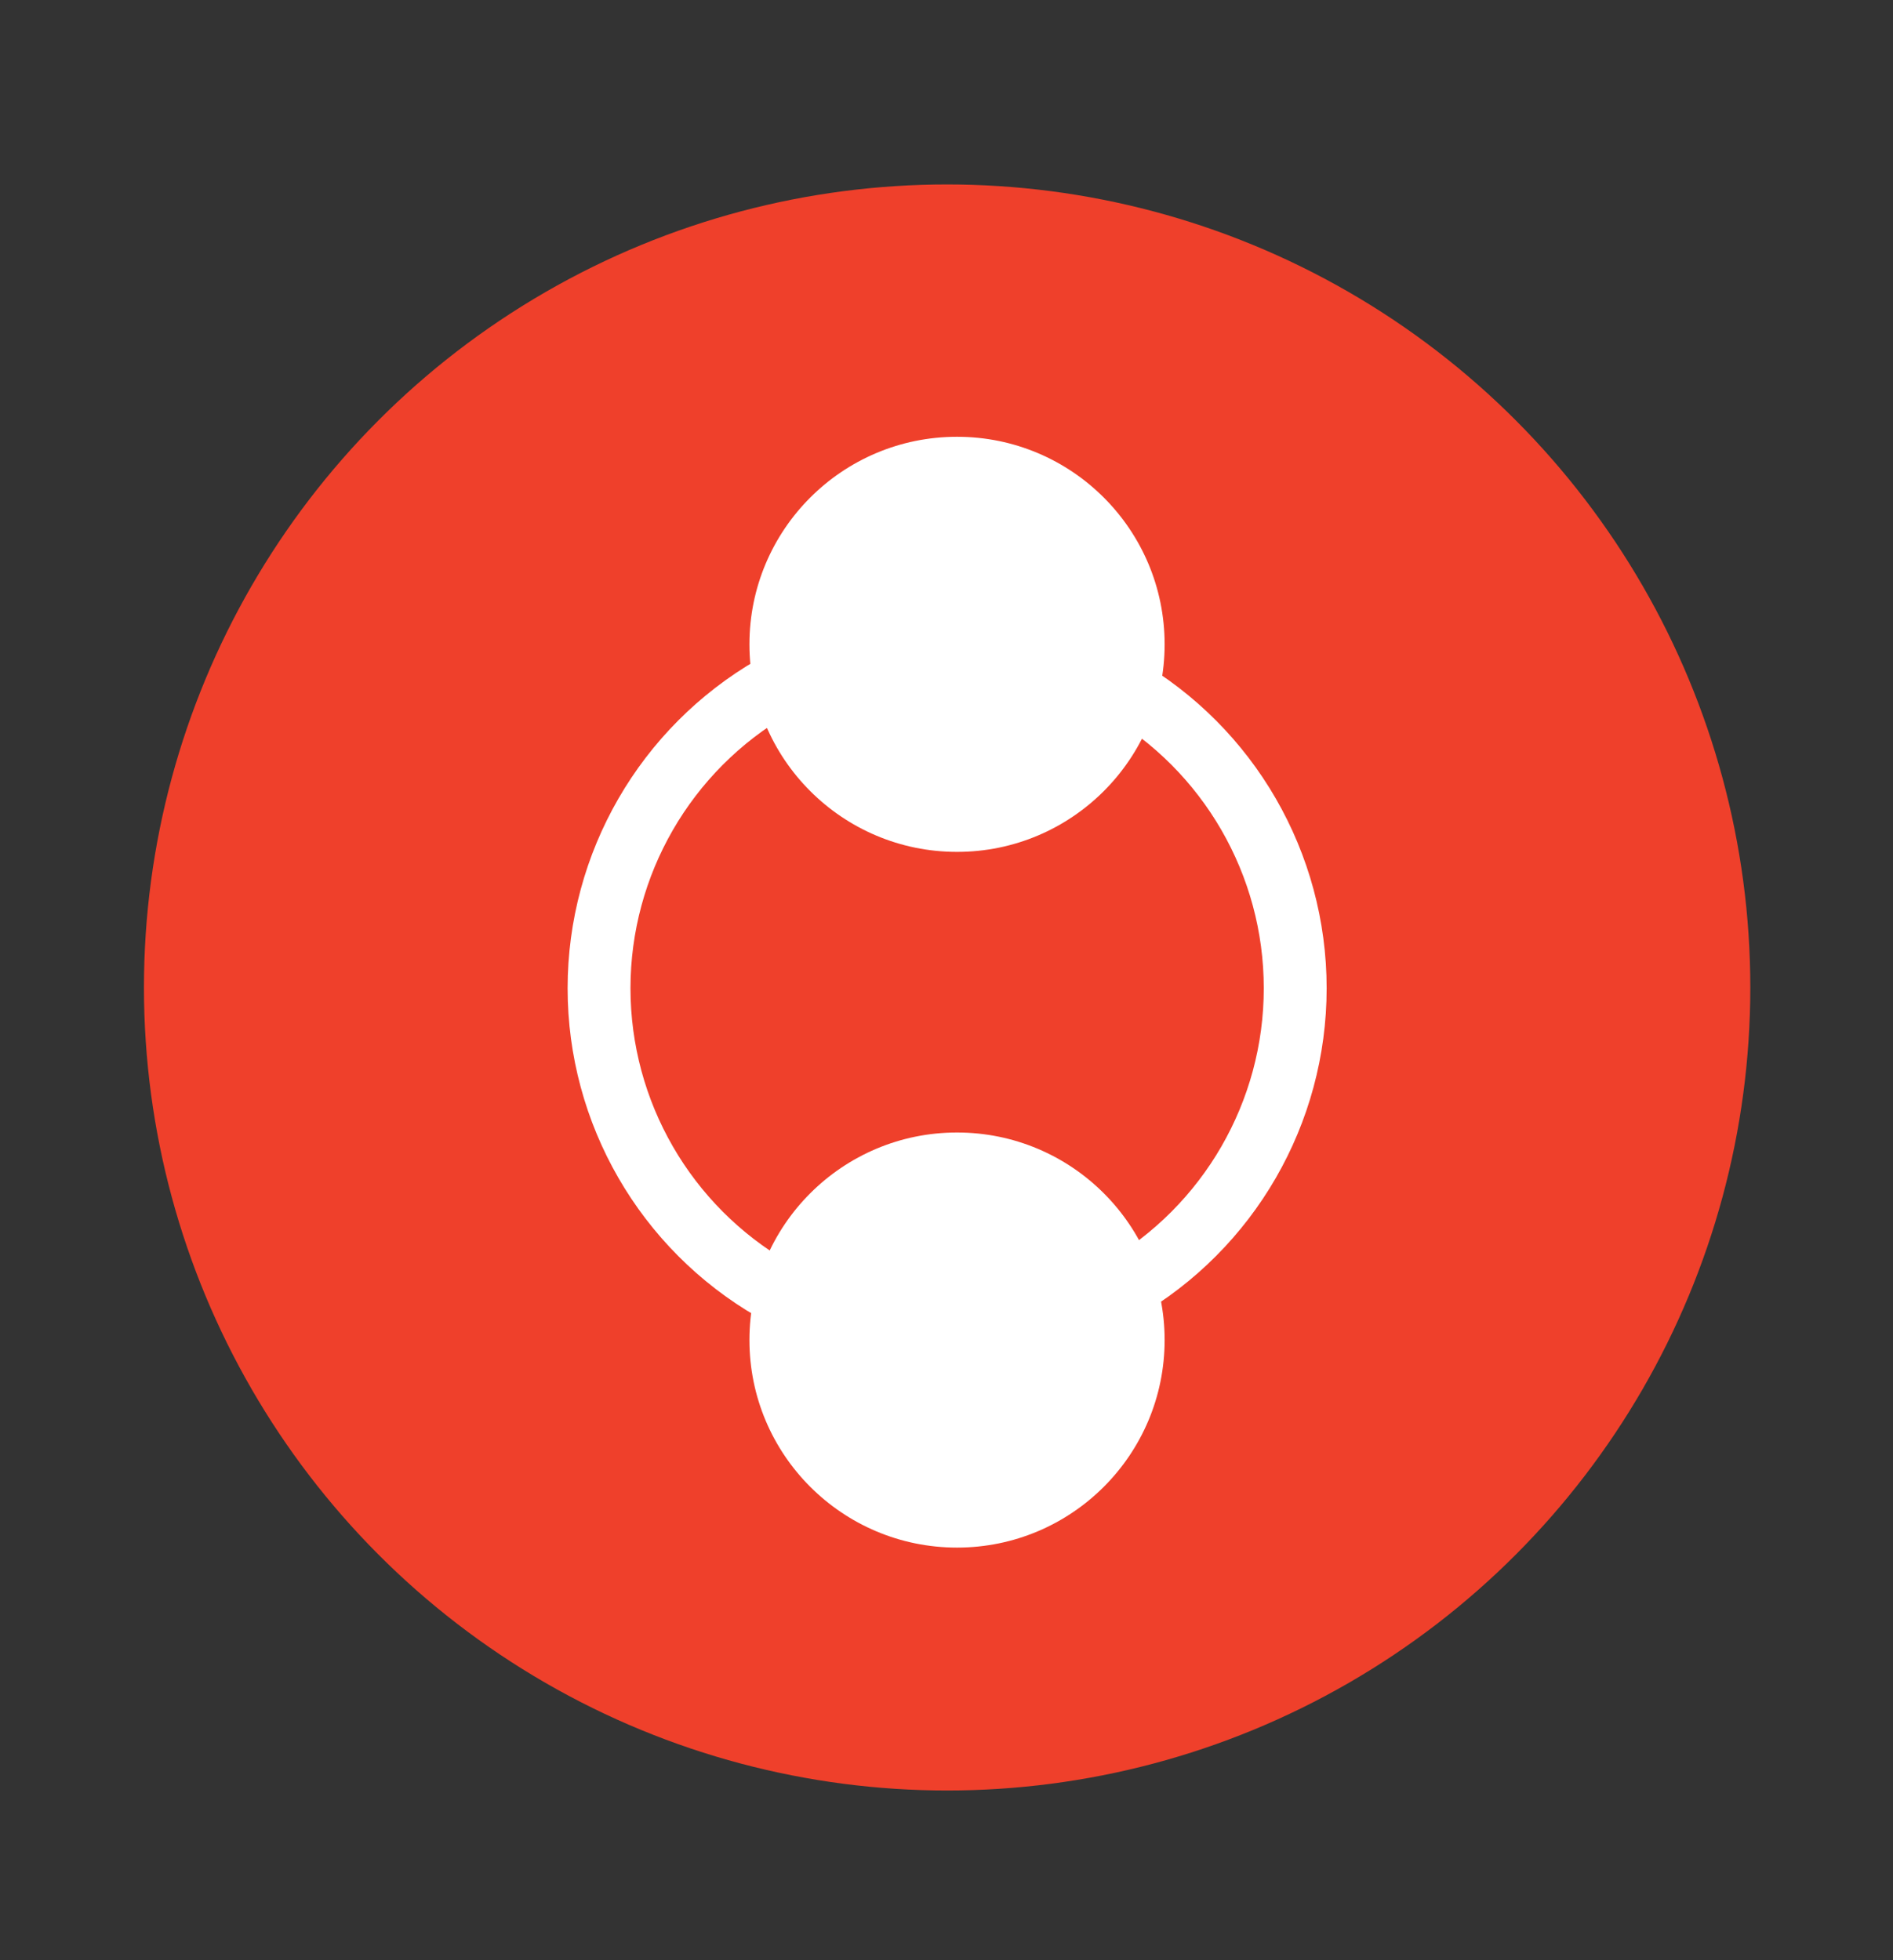 <svg xmlns="http://www.w3.org/2000/svg" viewBox="0 0 120.46 124.75"><rect x="0" y="0" width="120.46" height="124.75" fill="#333333" stroke="none"/><g id="Layer_1" data-name="Layer 1"><circle cx="60.27" cy="62.85" r="51.11" fill="#ef402b"></circle><circle cx="60.9" cy="85.29" r="13.21" fill="#fff"></circle><circle cx="60.9" cy="41.01" r="13.21" fill="#fff"></circle><circle cx="60.27" cy="62.9" r="22.15" fill="none" stroke="#fff" stroke-miterlimit="10" stroke-width="4"></circle></g></svg>